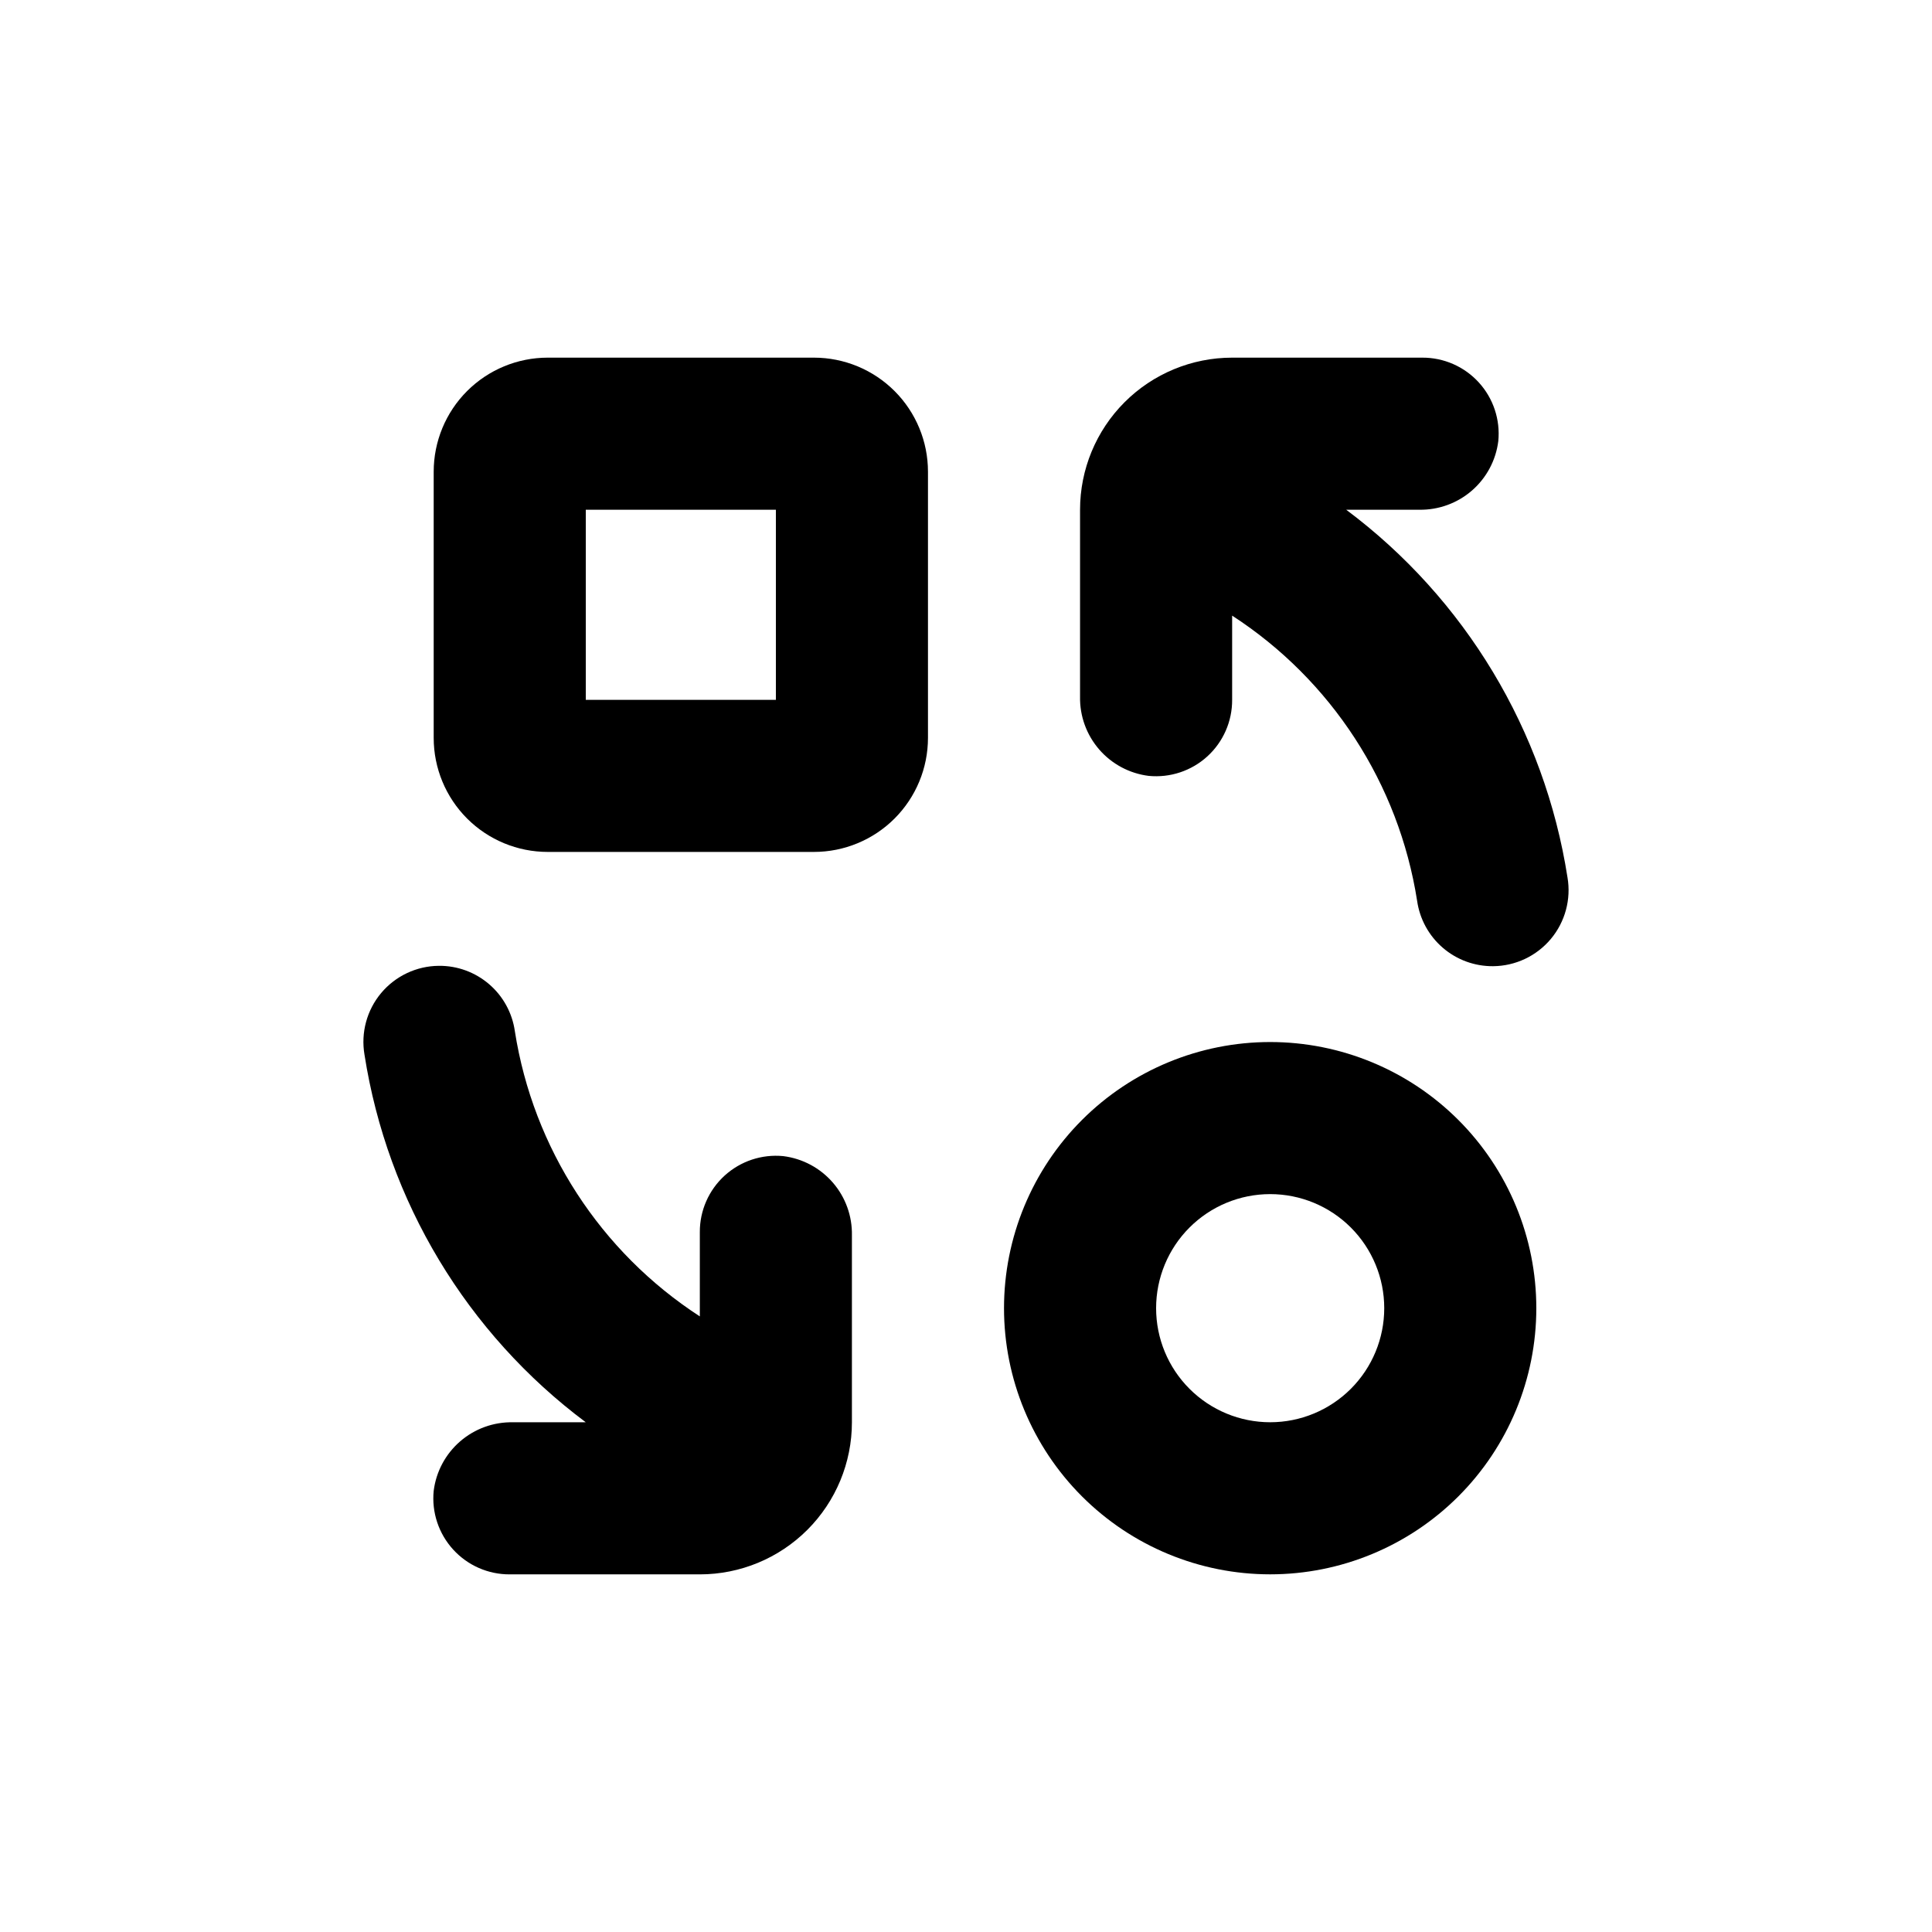 <?xml version="1.0" encoding="UTF-8"?>
<!-- Uploaded to: SVG Repo, www.svgrepo.com, Generator: SVG Repo Mixer Tools -->
<svg fill="#000000" width="800px" height="800px" version="1.1" viewBox="144 144 512 512" xmlns="http://www.w3.org/2000/svg">
 <g>
  <path d="m559.4 376.52c-6.066-38.891-27.113-73.867-58.641-97.434h19.398-0.004c5.113 0.074 10.074-1.738 13.934-5.094 3.859-3.359 6.344-8.02 6.977-13.094 0.555-5.68-1.32-11.324-5.16-15.539-3.844-4.215-9.289-6.606-14.992-6.578h-50.383c-10.688 0-20.941 4.246-28.5 11.805-7.559 7.559-11.805 17.809-11.805 28.5v49.523c-0.102 5.129 1.703 10.117 5.059 13.996 3.359 3.879 8.039 6.379 13.129 7.012 5.676 0.555 11.324-1.32 15.539-5.16 4.215-3.84 6.606-9.289 6.578-14.992v-22.32c26.336 17.086 44.156 44.562 49.02 75.574 0.688 4.84 3.109 9.27 6.816 12.457 3.707 3.191 8.449 4.922 13.336 4.875 5.906-0.051 11.492-2.688 15.285-7.215 3.789-4.531 5.406-10.492 4.414-16.316z"/>
  <path d="m240.59 423.48c6.066 38.895 27.113 73.867 58.645 97.438h-19.297c-5.133-0.102-10.117 1.699-13.996 5.059-3.883 3.359-6.379 8.035-7.012 13.129-0.559 5.676 1.316 11.32 5.16 15.535 3.84 4.219 9.289 6.609 14.992 6.582h50.379c10.691 0 20.941-4.246 28.5-11.805 7.559-7.559 11.805-17.812 11.805-28.5v-49.527c0.102-5.129-1.699-10.117-5.059-13.996-3.359-3.879-8.035-6.375-13.129-7.012-5.676-0.555-11.32 1.32-15.539 5.16-4.215 3.844-6.606 9.289-6.578 14.992v22.32c-26.332-17.086-44.156-44.562-49.02-75.574-0.684-4.84-3.106-9.27-6.816-12.457-3.707-3.188-8.445-4.922-13.336-4.871-5.906 0.047-11.492 2.688-15.285 7.215-3.789 4.527-5.402 10.488-4.414 16.312z"/>
  <path d="m551.14 490.68c0-18.707-7.43-36.645-20.656-49.875-13.23-13.227-31.168-20.656-49.875-20.656s-36.648 7.43-49.875 20.656c-13.227 13.23-20.66 31.168-20.66 49.875 0 18.707 7.434 36.648 20.66 49.875 13.227 13.227 31.168 20.66 49.875 20.66s36.645-7.434 49.875-20.66c13.227-13.227 20.656-31.168 20.656-49.875zm-100.76 0c0-8.016 3.184-15.707 8.855-21.375 5.668-5.668 13.355-8.852 21.375-8.852 8.016 0 15.703 3.184 21.375 8.852 5.668 5.668 8.852 13.359 8.852 21.375 0 8.02-3.184 15.707-8.852 21.375-5.672 5.668-13.359 8.855-21.375 8.855-8.02 0-15.707-3.188-21.375-8.855-5.672-5.668-8.855-13.355-8.855-21.375z"/>
  <path d="m289.16 369.77h70.535c8.016 0 15.703-3.184 21.375-8.852 5.668-5.672 8.852-13.359 8.852-21.375v-70.535c0-8.016-3.184-15.707-8.852-21.375-5.672-5.668-13.359-8.852-21.375-8.852h-70.535c-8.016 0-15.707 3.184-21.375 8.852-5.668 5.668-8.852 13.359-8.852 21.375v70.535c0 8.016 3.184 15.703 8.852 21.375 5.668 5.668 13.359 8.852 21.375 8.852zm10.078-90.688 50.379 0.004v50.379h-50.379z"/>
 </g>
</svg>